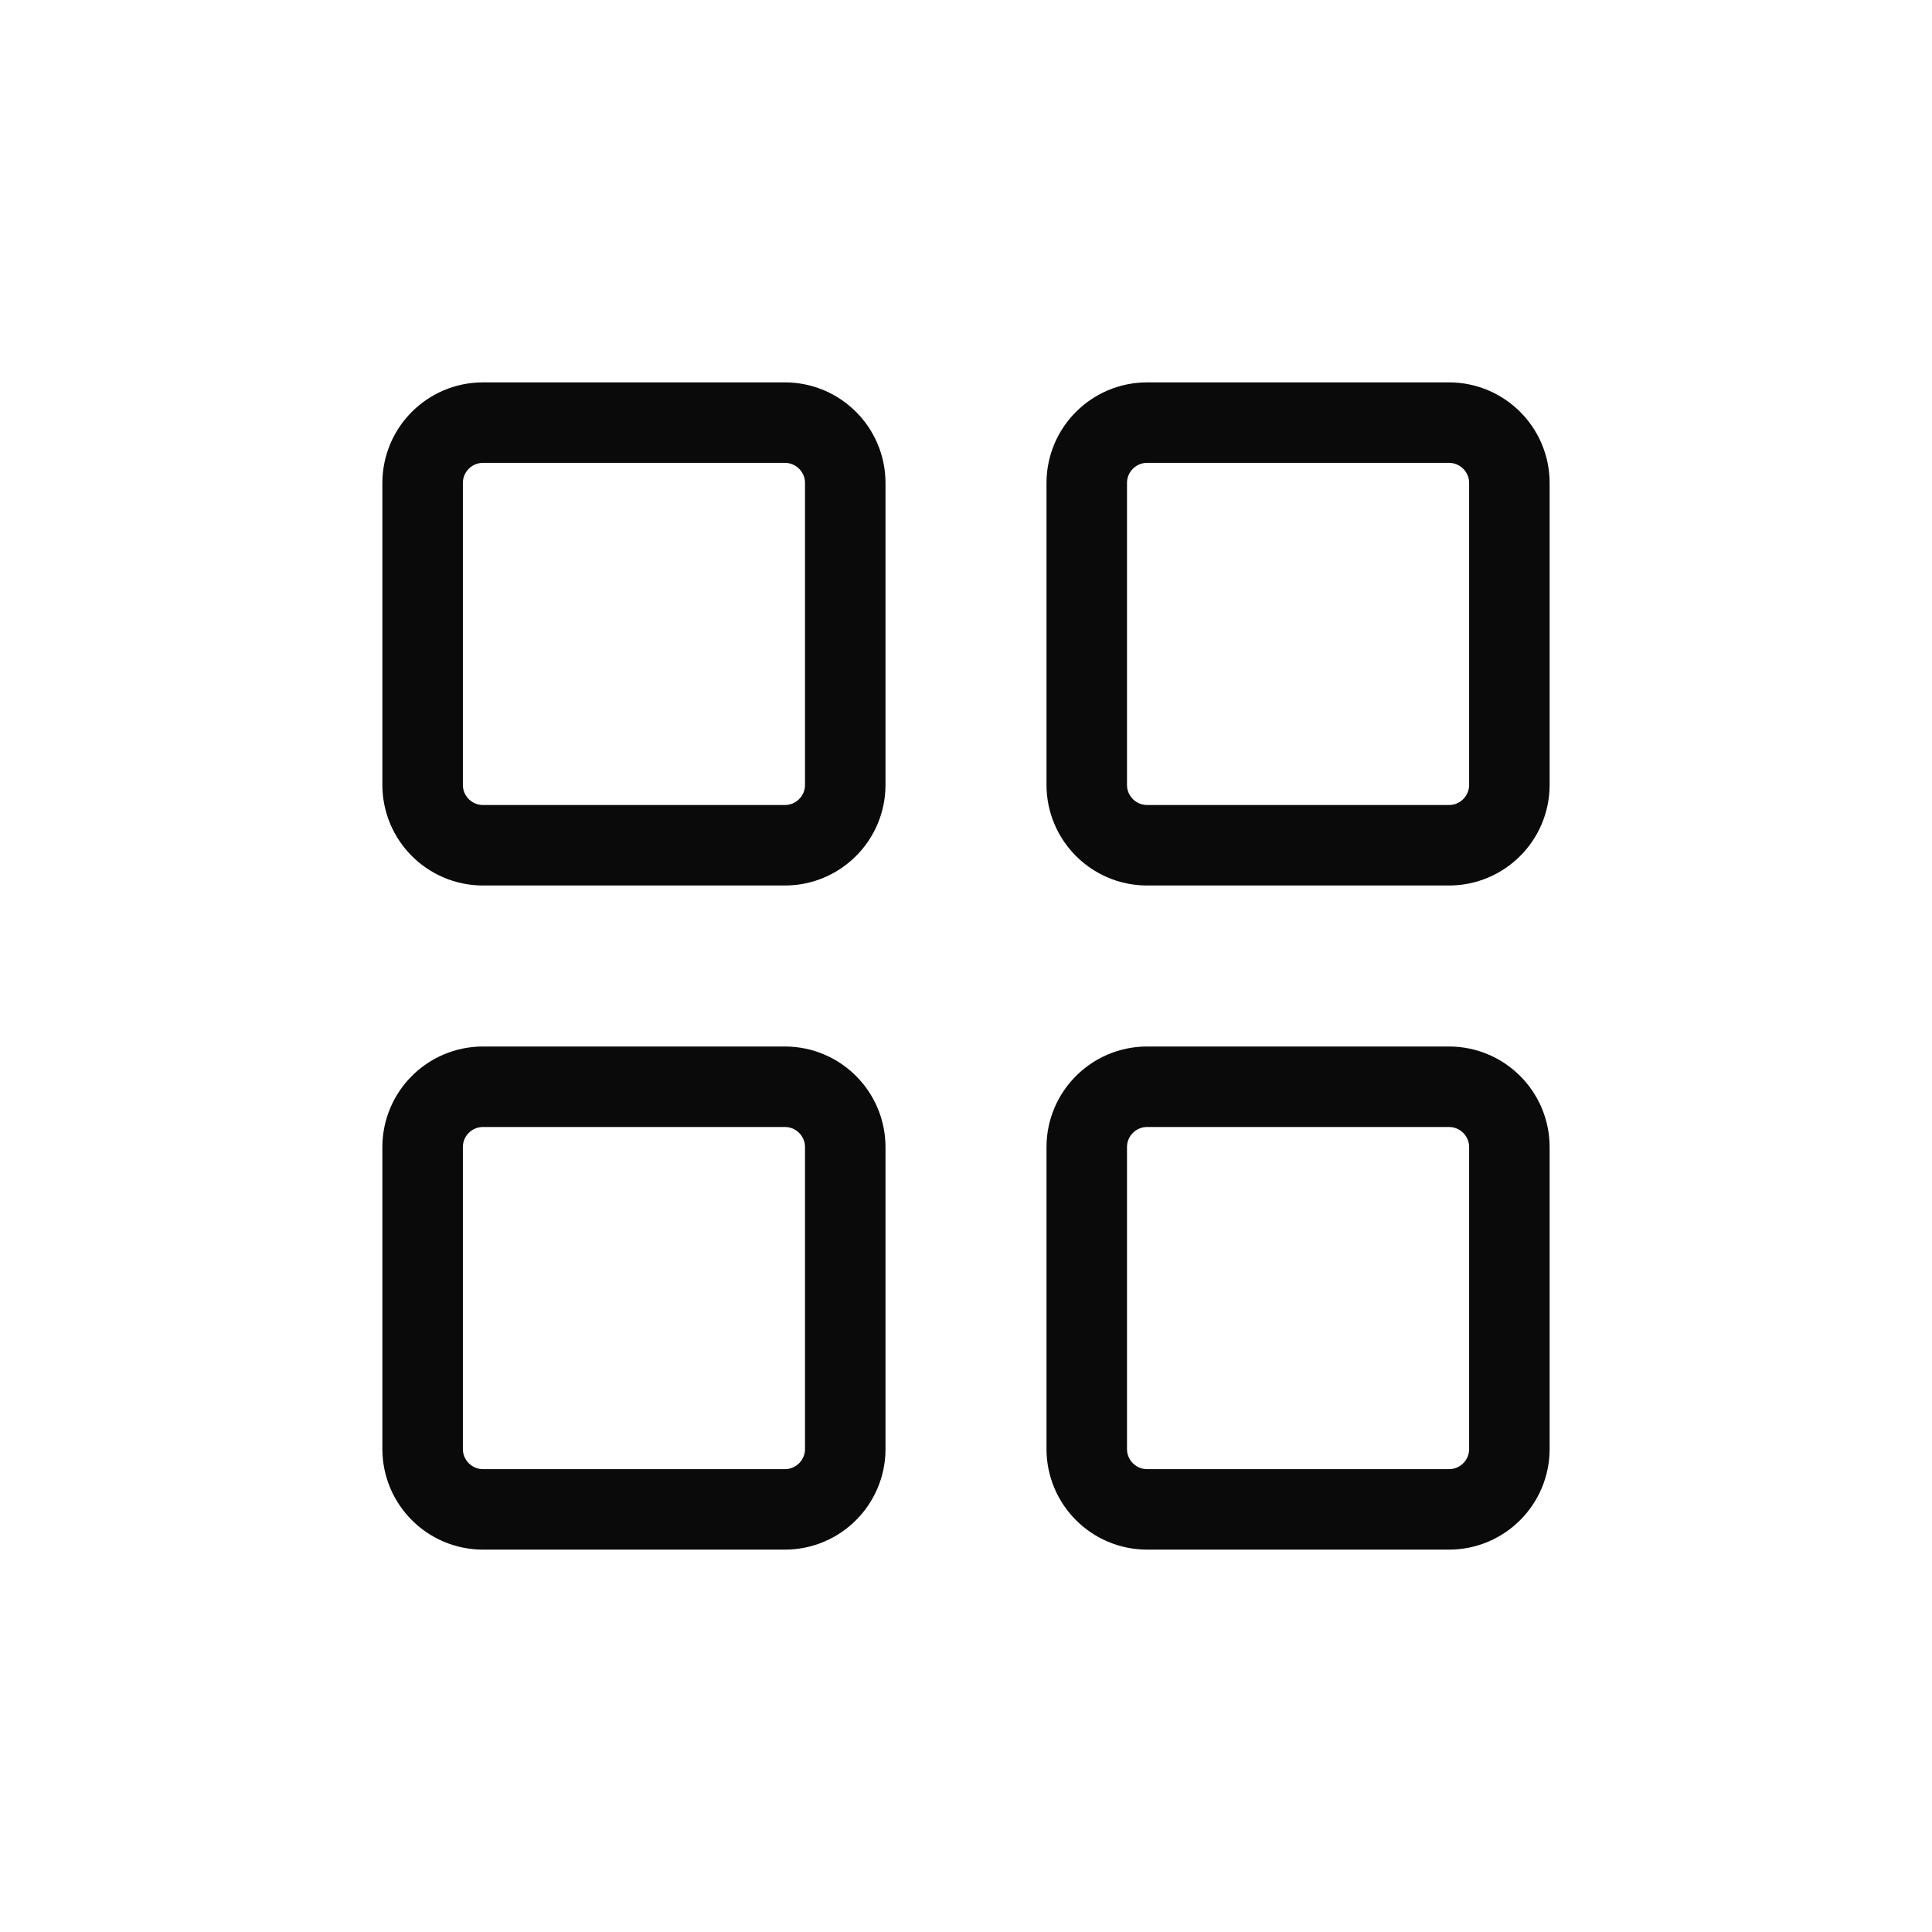 <svg width="24" height="24" viewBox="0 0 24 24" fill="none" xmlns="http://www.w3.org/2000/svg">
<g clip-path="url(#clip0_2219_3935)">
<path d="M9.75 5.25H6C5.586 5.25 5.25 5.586 5.25 6V9.75C5.25 10.164 5.586 10.5 6 10.5H9.75C10.164 10.5 10.5 10.164 10.5 9.75V6C10.5 5.586 10.164 5.25 9.75 5.25Z" stroke="#0A0A0A" stroke-linejoin="round"/>
<path d="M9.75 13.5H6C5.586 13.5 5.25 13.836 5.25 14.25V18C5.25 18.414 5.586 18.75 6 18.75H9.75C10.164 18.75 10.5 18.414 10.5 18V14.25C10.5 13.836 10.164 13.5 9.75 13.5Z" stroke="#0A0A0A" stroke-linejoin="round"/>
<path d="M18 5.25H14.25C13.836 5.25 13.5 5.586 13.5 6V9.75C13.5 10.164 13.836 10.5 14.25 10.5H18C18.414 10.5 18.75 10.164 18.75 9.75V6C18.75 5.586 18.414 5.25 18 5.25Z" stroke="#0A0A0A" stroke-linejoin="round"/>
<path d="M18 13.5H14.25C13.836 13.5 13.5 13.836 13.5 14.25V18C13.5 18.414 13.836 18.75 14.25 18.75H18C18.414 18.75 18.75 18.414 18.75 18V14.25C18.75 13.836 18.414 13.5 18 13.5Z" stroke="#0A0A0A" stroke-linejoin="round"/>
</g>
<defs>
<clipPath id="clip0_2219_3935">
<rect width="24" height="24" fill="white"/>
</clipPath>
</defs>
</svg>

